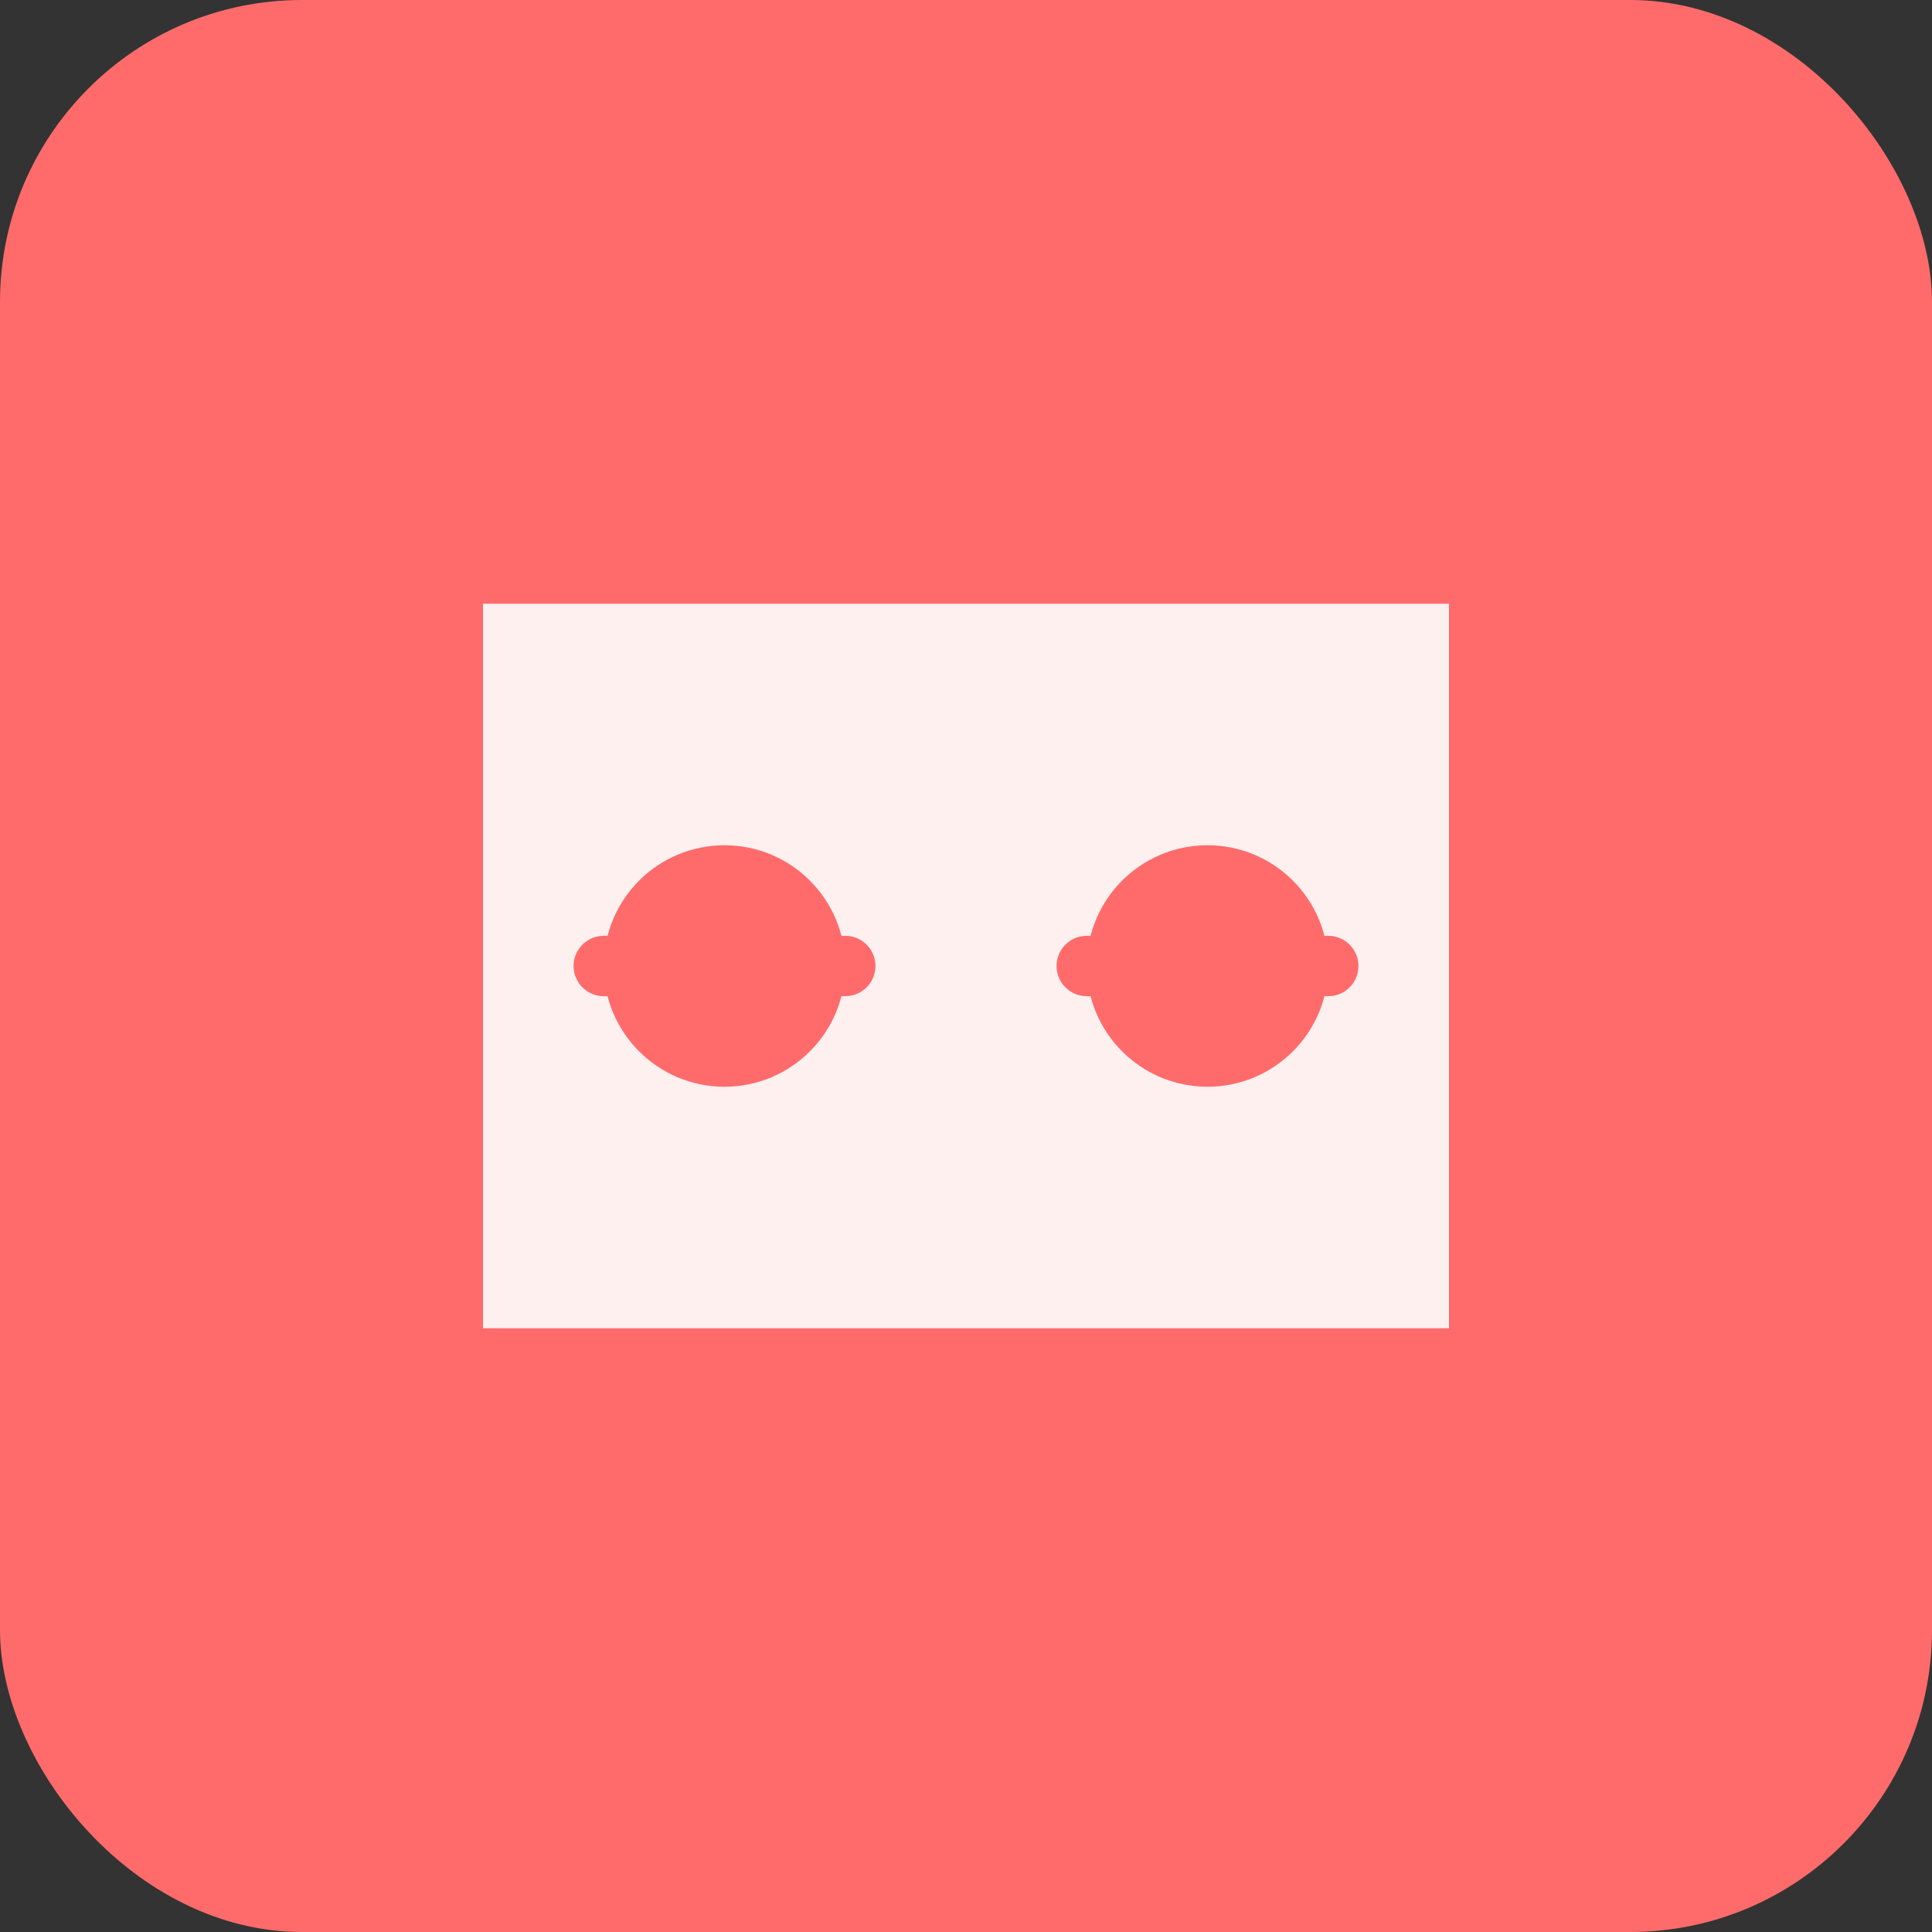 <svg xmlns="http://www.w3.org/2000/svg" viewBox="0 0 128 128">
  <rect x="0" y="0" width="128" height="128" fill="#333333" stroke="none"/>
  <rect width="128" height="128" rx="20" fill="#FF6B6B"/>
  <path d="M32 40h64v48H32z" fill="#fff" opacity="0.9"/>
  <circle cx="48" cy="64" r="8" fill="#FF6B6B"/>
  <circle cx="80" cy="64" r="8" fill="#FF6B6B"/>
  <path d="M40 64h16M72 64h16" stroke="#FF6B6B" stroke-width="4" stroke-linecap="round"/>
</svg>
